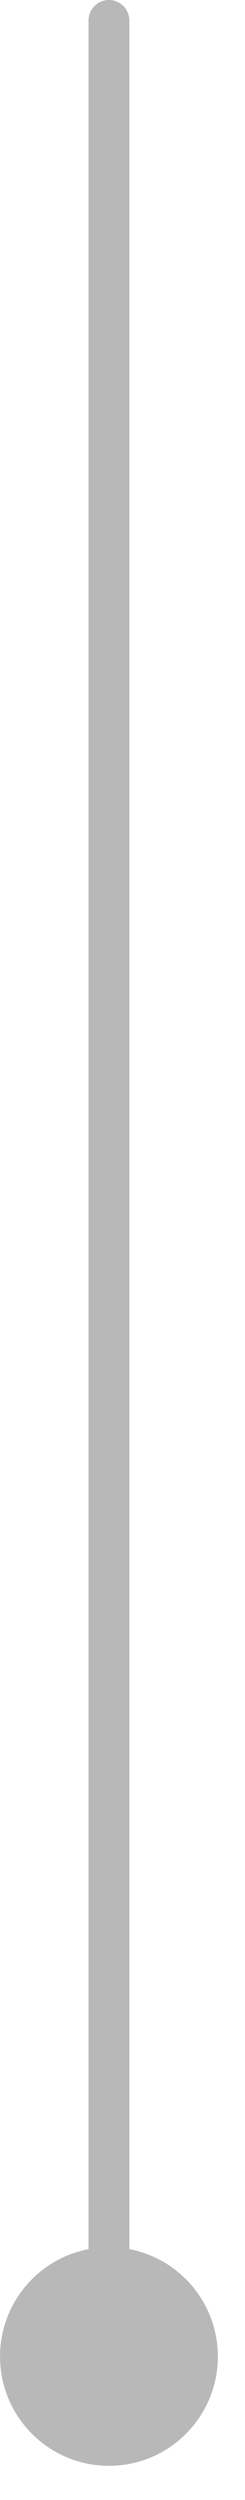 <svg width="6" height="61" viewBox="0 0 6 61" fill="none" xmlns="http://www.w3.org/2000/svg">
<path d="M0.001 57.5C0.001 58.973 1.195 60.167 2.668 60.167C4.141 60.167 5.335 58.973 5.335 57.5C5.335 56.027 4.141 54.833 2.668 54.833C1.195 54.833 0.001 56.027 0.001 57.5ZM3.168 0.5C3.168 0.224 2.944 -1.20706e-08 2.668 0C2.392 1.20706e-08 2.168 0.224 2.168 0.5L2.668 0.5L3.168 0.5ZM2.668 57.5L3.168 57.5L3.168 0.5L2.668 0.5L2.168 0.5L2.168 57.5L2.668 57.5Z" fill="#B8B8B8"/>
</svg>
